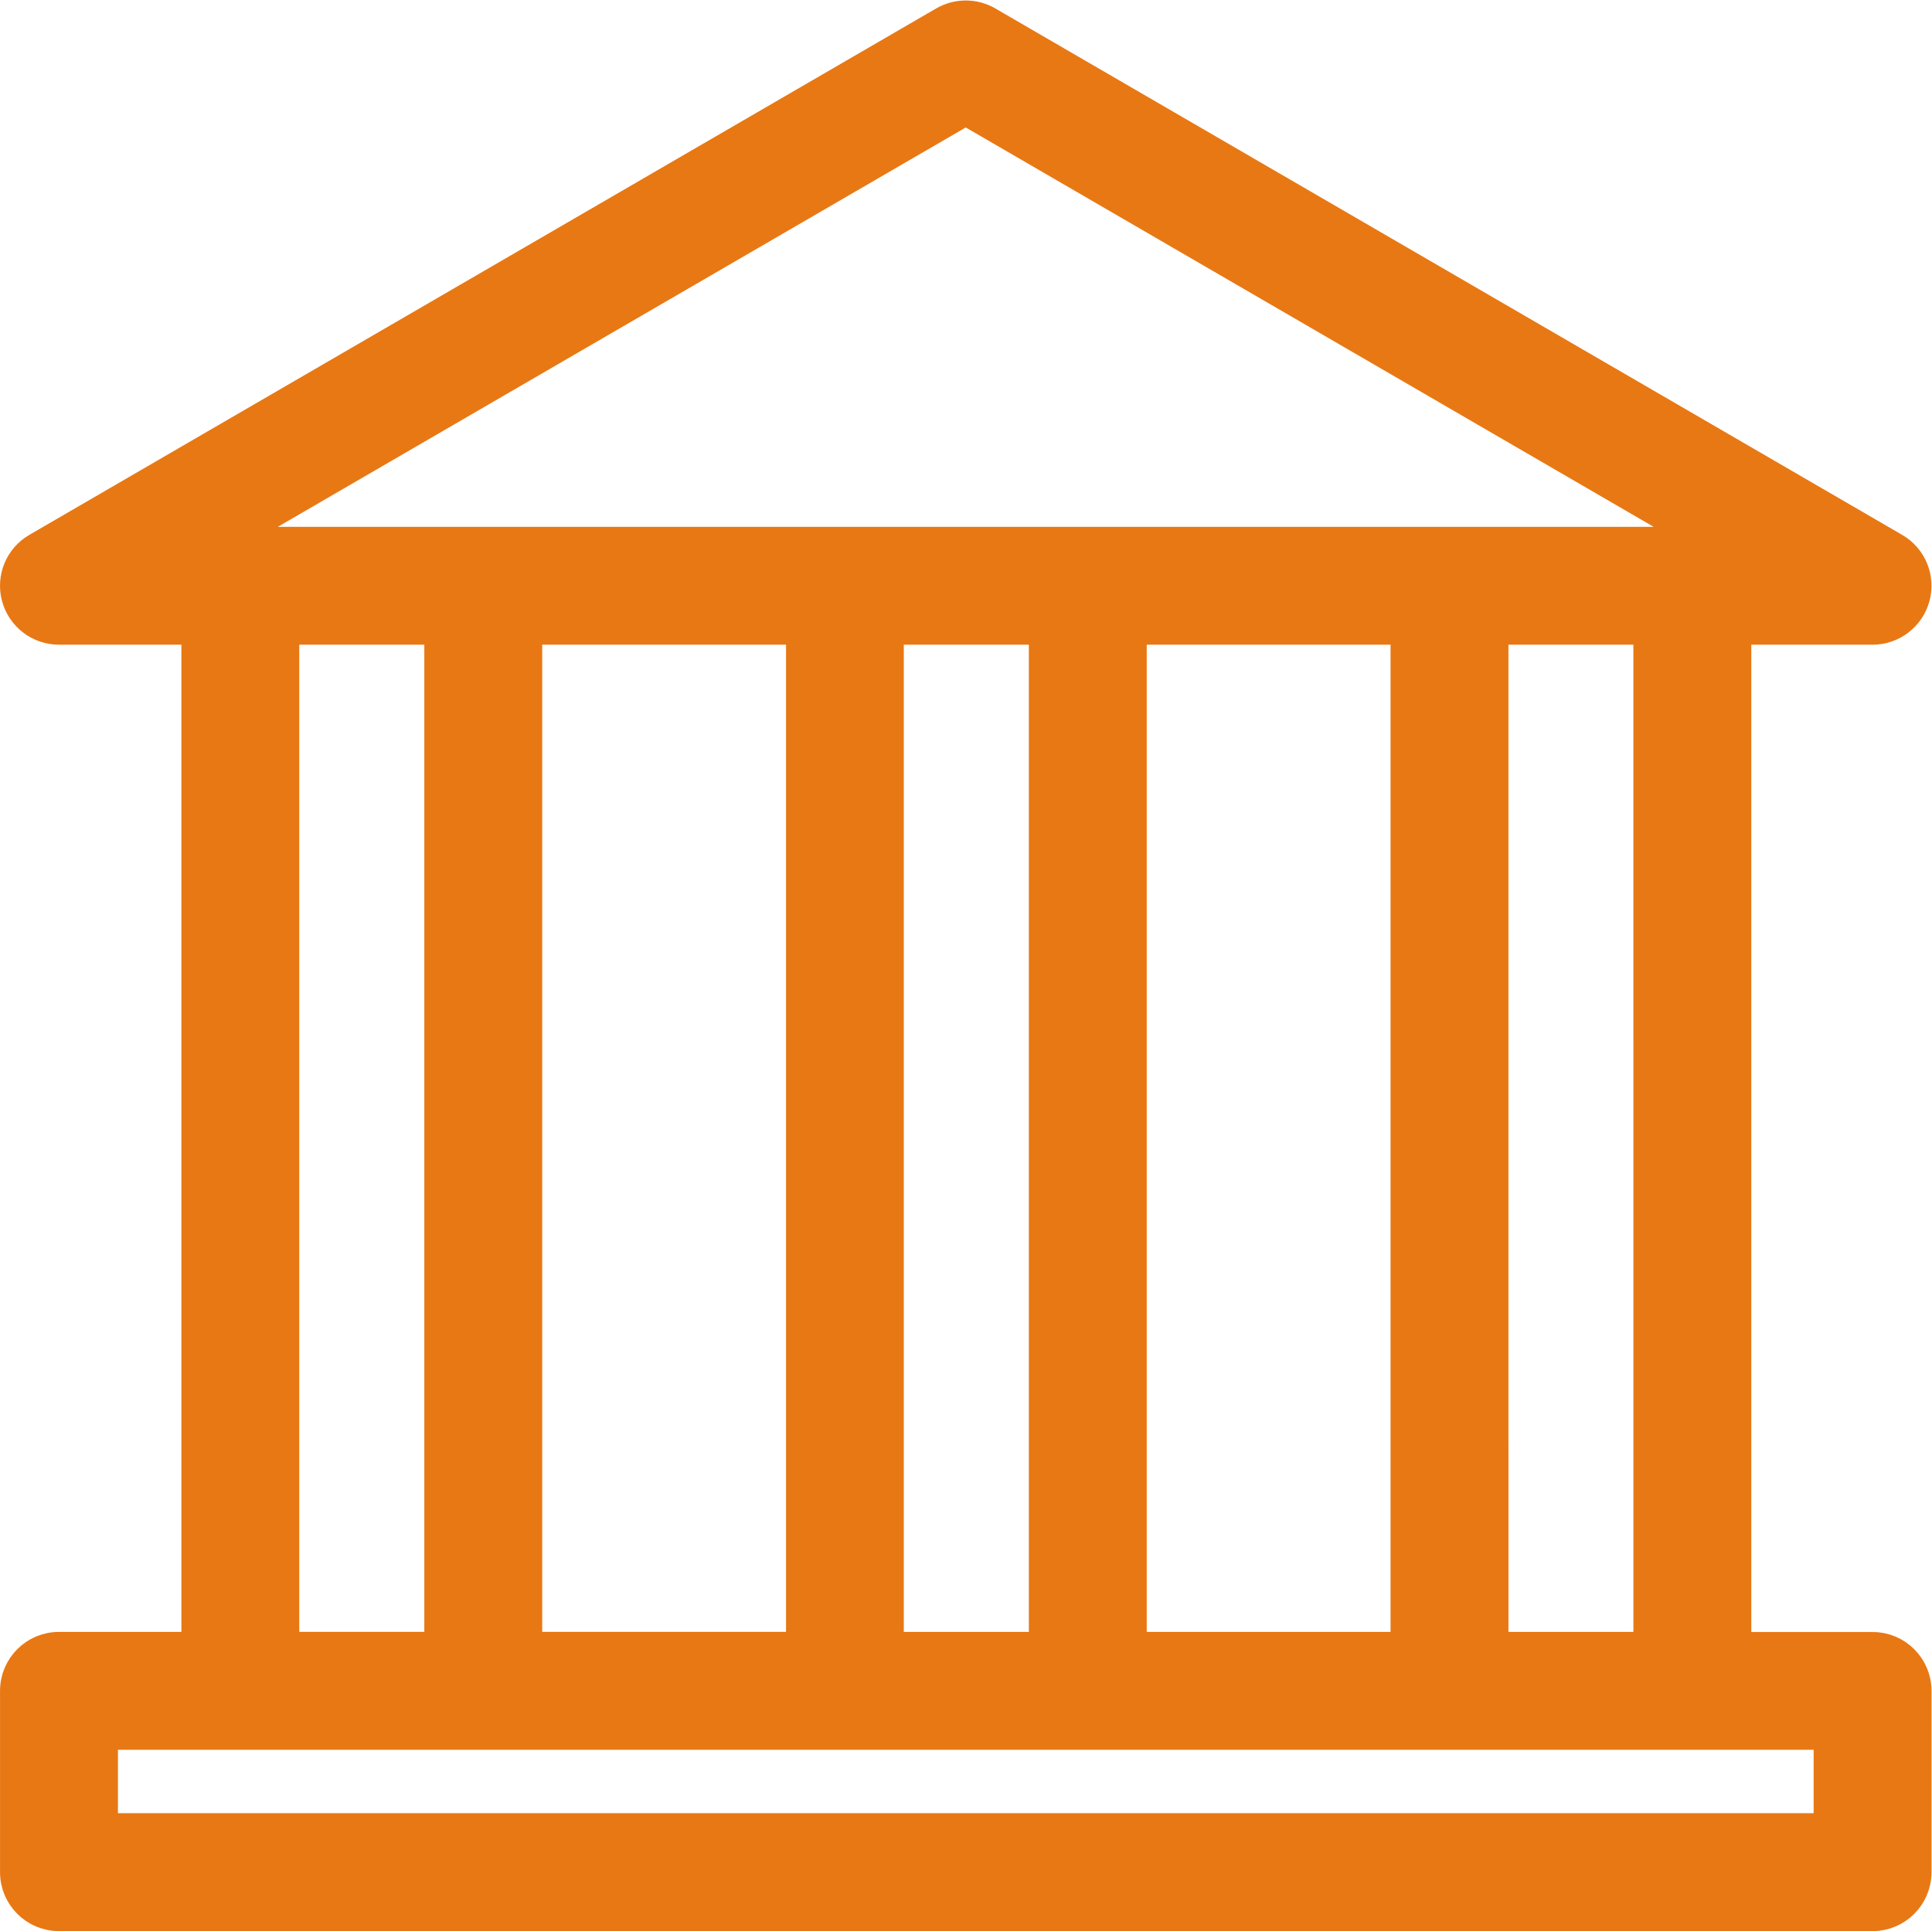 <?xml version="1.0" encoding="UTF-8" standalone="no"?>
<svg
   xmlns:dc="http://purl.org/dc/elements/1.1/"
   xmlns:cc="http://creativecommons.org/ns#"
   xmlns:rdf="http://www.w3.org/1999/02/22-rdf-syntax-ns#"
   xmlns:svg="http://www.w3.org/2000/svg"
   xmlns="http://www.w3.org/2000/svg"
   viewBox="0 0 662.685 662.461"
   height="662.461"
   width="662.685"
   xml:space="preserve"
   id="svg2"
   version="1.1"><defs
     id="defs6"><clipPath
       id="clipPath18"
       clipPathUnits="userSpaceOnUse"><path
         id="path16"
         d="M 0,496.846 H 497.014 V 0 H 0 Z" /></clipPath></defs><g
     transform="matrix(1.333,0,0,-1.333,0,662.461)"
     id="g10"><g
       id="g12"><g
         clip-path="url(#clipPath18)"
         id="g14"><path
           id="path20"
           style="fill:rgb(232, 120, 20);;fill-opacity:1;fill-rule:nonzero;stroke:none"
           d="M 470.179,26.844 H 26.849 v 23.332 h 443.33 z m -334.16,307.72 h 69.742 V 73.514 H 136.019 Z M 112.683,73.514 H 73.507 v 261.05 h 39.176 z m 135.82,394.7 190,-110.32 H 58.493 Z m 175.3,-394.71 h -39.152 l -0.004,261.05 h 39.152 z m -194.74,261.05 h 39.176 V 73.504 h -39.176 z m 62.512,-261.08 v 261.08 h 69.742 V 73.504 h -69.742 z m 190.26,0 H 447.14 v 261.08 h 34.695 c 5.273,0 9.894,3.547 11.27,8.633 1.375,5.086 -0.84,10.477 -5.414,13.113 l -233.33,135.47 c -3.617,2.101 -8.098,2.101 -11.715,0 L 9.316,356.3 c -4.57,-2.637 -6.789,-8.028 -5.41,-13.113 1.375,-5.086 5.996,-8.633 11.27,-8.633 h 35 V 73.504 h -35 C 8.734,73.504 3.508,68.277 3.508,61.836 V 15.168 C 3.508,8.727 8.734,3.5 15.176,3.5 h 466.67 c 6.441,0 11.668,5.227 11.668,11.668 v 46.668 c -0.004,6.441 -5.231,11.645 -11.672,11.645 z" /><path
           id="path22"
           style="fill:none;stroke:rgb(232, 120, 20);;stroke-width:7;stroke-linecap:butt;stroke-linejoin:miter;stroke-miterlimit:10;stroke-dasharray:none;stroke-opacity:1"
           d="M 470.179,26.844 H 26.849 v 23.332 h 443.33 z m -334.16,307.72 h 69.742 V 73.514 H 136.019 Z M 112.683,73.514 H 73.507 v 261.05 h 39.176 z m 135.82,394.7 190,-110.32 H 58.493 Z m 175.3,-394.71 h -39.152 l -0.004,261.05 h 39.152 z m -194.74,261.05 h 39.176 V 73.504 h -39.176 z m 62.512,-261.08 v 261.08 h 69.742 V 73.504 h -69.742 z m 190.26,0 H 447.14 v 261.08 h 34.695 c 5.273,0 9.894,3.547 11.27,8.633 1.375,5.086 -0.84,10.477 -5.414,13.113 l -233.33,135.47 c -3.617,2.101 -8.098,2.101 -11.715,0 L 9.316,356.3 c -4.57,-2.637 -6.789,-8.028 -5.41,-13.113 1.375,-5.086 5.996,-8.633 11.27,-8.633 h 35 V 73.504 h -35 C 8.734,73.504 3.508,68.277 3.508,61.836 V 15.168 C 3.508,8.727 8.734,3.5 15.176,3.5 h 466.67 c 6.441,0 11.668,5.227 11.668,11.668 v 46.668 c -0.004,6.441 -5.231,11.645 -11.672,11.645 z" /></g></g></g></svg>